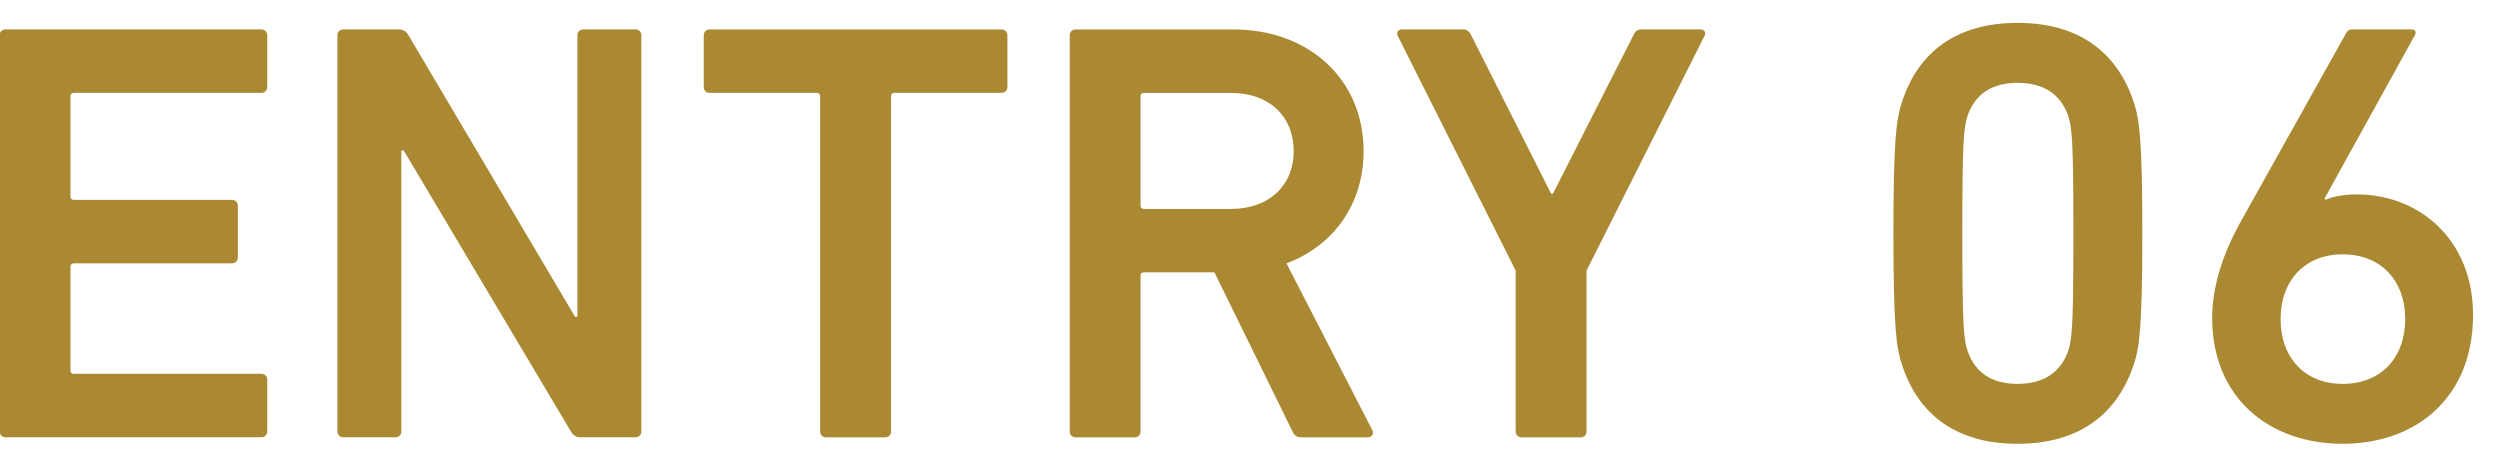 <?xml version="1.0" encoding="UTF-8"?>
<svg width="60px" height="11px" viewBox="0 0 60 11" version="1.1" xmlns="http://www.w3.org/2000/svg" xmlns:xlink="http://www.w3.org/1999/xlink">
    <title>Group</title>
    <g id="Page-1" stroke="none" stroke-width="1" fill="none" fill-rule="evenodd">
        <g id="Frame" transform="translate(-298, -2981)" fill="#AA8932">
            <g id="Group" transform="translate(297.991, 2981.549)">
                <path d="M0,0.301 C0,0.215 0.058,0.157 0.144,0.157 L6.279,0.157 C6.365,0.157 6.423,0.215 6.423,0.301 L6.423,1.536 C6.423,1.622 6.365,1.68 6.279,1.68 L1.786,1.68 C1.729,1.68 1.7,1.709 1.7,1.766 L1.7,4.161 C1.7,4.219 1.729,4.248 1.786,4.248 L5.573,4.248 C5.66,4.248 5.718,4.305 5.718,4.392 L5.718,5.627 C5.718,5.713 5.66,5.771 5.573,5.771 L1.786,5.771 C1.729,5.771 1.7,5.8 1.7,5.857 L1.7,8.336 C1.7,8.394 1.729,8.423 1.786,8.423 L6.279,8.423 C6.365,8.423 6.423,8.48 6.423,8.567 L6.423,9.801 C6.423,9.888 6.365,9.946 6.279,9.946 L0.144,9.946 C0.058,9.946 0,9.888 0,9.801 L0,0.301 Z" id="Fill-940"></path>
                <path d="M8.107,0.3 C8.107,0.214 8.164,0.156 8.251,0.156 L9.57,0.156 C9.684,0.156 9.756,0.199 9.814,0.3 L13.809,7.052 L13.867,7.052 L13.867,0.3 C13.867,0.214 13.924,0.156 14.01,0.156 L15.257,0.156 C15.343,0.156 15.401,0.214 15.401,0.3 L15.401,9.802 C15.401,9.889 15.343,9.946 15.257,9.946 L13.953,9.946 C13.837,9.946 13.765,9.904 13.708,9.802 L9.699,3.064 L9.641,3.064 L9.641,9.802 C9.641,9.889 9.584,9.946 9.498,9.946 L8.251,9.946 C8.164,9.946 8.107,9.889 8.107,9.802 L8.107,0.3 Z" id="Fill-942"></path>
                <path d="M19.837,9.947 C19.751,9.947 19.692,9.889 19.692,9.803 L19.692,1.767 C19.692,1.709 19.664,1.68 19.607,1.68 L17.043,1.68 C16.957,1.68 16.899,1.623 16.899,1.537 L16.899,0.301 C16.899,0.215 16.957,0.158 17.043,0.158 L24.043,0.158 C24.129,0.158 24.187,0.215 24.187,0.301 L24.187,1.537 C24.187,1.623 24.129,1.68 24.043,1.68 L21.48,1.68 C21.422,1.68 21.394,1.709 21.394,1.767 L21.394,9.803 C21.394,9.889 21.336,9.947 21.249,9.947 L19.837,9.947 Z" id="Fill-944"></path>
                <path d="M31.057,3.079 C31.057,2.228 30.452,1.681 29.558,1.681 L27.468,1.681 C27.411,1.681 27.382,1.708 27.382,1.766 L27.382,4.378 C27.382,4.436 27.411,4.465 27.468,4.465 L29.558,4.465 C30.452,4.465 31.057,3.916 31.057,3.079 L31.057,3.079 Z M31.244,9.947 C31.128,9.947 31.071,9.903 31.028,9.803 L29.155,5.987 L27.468,5.987 C27.411,5.987 27.382,6.016 27.382,6.074 L27.382,9.803 C27.382,9.889 27.325,9.947 27.238,9.947 L25.826,9.947 C25.74,9.947 25.682,9.889 25.682,9.803 L25.682,0.301 C25.682,0.214 25.74,0.158 25.826,0.158 L29.616,0.158 C31.415,0.158 32.735,1.349 32.735,3.079 C32.735,4.364 32.003,5.354 30.884,5.771 L32.937,9.759 C32.994,9.861 32.937,9.947 32.836,9.947 L31.244,9.947 Z" id="Fill-946"></path>
                <path d="M36.53,9.947 C36.443,9.947 36.385,9.889 36.385,9.803 L36.385,5.945 L33.549,0.301 C33.52,0.229 33.563,0.156 33.664,0.156 L35.119,0.156 C35.205,0.156 35.277,0.2 35.32,0.301 L37.236,4.101 L37.279,4.101 L39.209,0.301 C39.253,0.2 39.31,0.156 39.411,0.156 L40.807,0.156 C40.923,0.156 40.952,0.229 40.923,0.301 L38.086,5.945 L38.086,9.803 C38.086,9.889 38.028,9.947 37.942,9.947 L36.53,9.947 Z" id="Fill-948"></path>
                <path d="M48.43,8.664 C49.035,8.664 49.453,8.405 49.641,7.887 C49.742,7.585 49.77,7.254 49.77,5.052 C49.77,2.849 49.742,2.518 49.641,2.216 C49.453,1.698 49.035,1.439 48.43,1.439 C47.826,1.439 47.422,1.698 47.235,2.216 C47.134,2.518 47.105,2.849 47.105,5.052 C47.105,7.254 47.134,7.585 47.235,7.887 C47.422,8.405 47.826,8.664 48.43,8.664 M45.451,5.052 C45.451,2.777 45.522,2.317 45.652,1.914 C46.04,0.691 46.975,2.27373675e-13 48.43,2.27373675e-13 C49.885,2.27373675e-13 50.821,0.691 51.223,1.914 C51.353,2.317 51.425,2.777 51.425,5.052 C51.425,7.326 51.353,7.786 51.223,8.189 C50.821,9.412 49.885,10.102 48.43,10.102 C46.975,10.102 46.04,9.412 45.652,8.189 C45.522,7.786 45.451,7.326 45.451,5.052" id="Fill-950"></path>
                <path d="M56.231,8.664 C57.156,8.664 57.734,8.031 57.734,7.109 C57.734,6.188 57.156,5.555 56.231,5.555 C55.321,5.555 54.743,6.188 54.743,7.109 C54.743,8.031 55.321,8.664 56.231,8.664 M53.75,4.835 L56.318,0.243 C56.361,0.171 56.39,0.156 56.491,0.156 L57.877,0.156 C57.979,0.156 58.007,0.214 57.964,0.3 L55.797,4.217 L55.827,4.246 C55.971,4.174 56.26,4.116 56.563,4.116 C58.08,4.116 59.362,5.209 59.362,7.009 C59.362,9.01 57.979,10.102 56.231,10.102 C54.484,10.102 53.101,9.01 53.101,7.081 C53.101,6.303 53.375,5.526 53.75,4.835" id="Fill-952"></path>
            </g>
        </g>
    </g>
</svg>